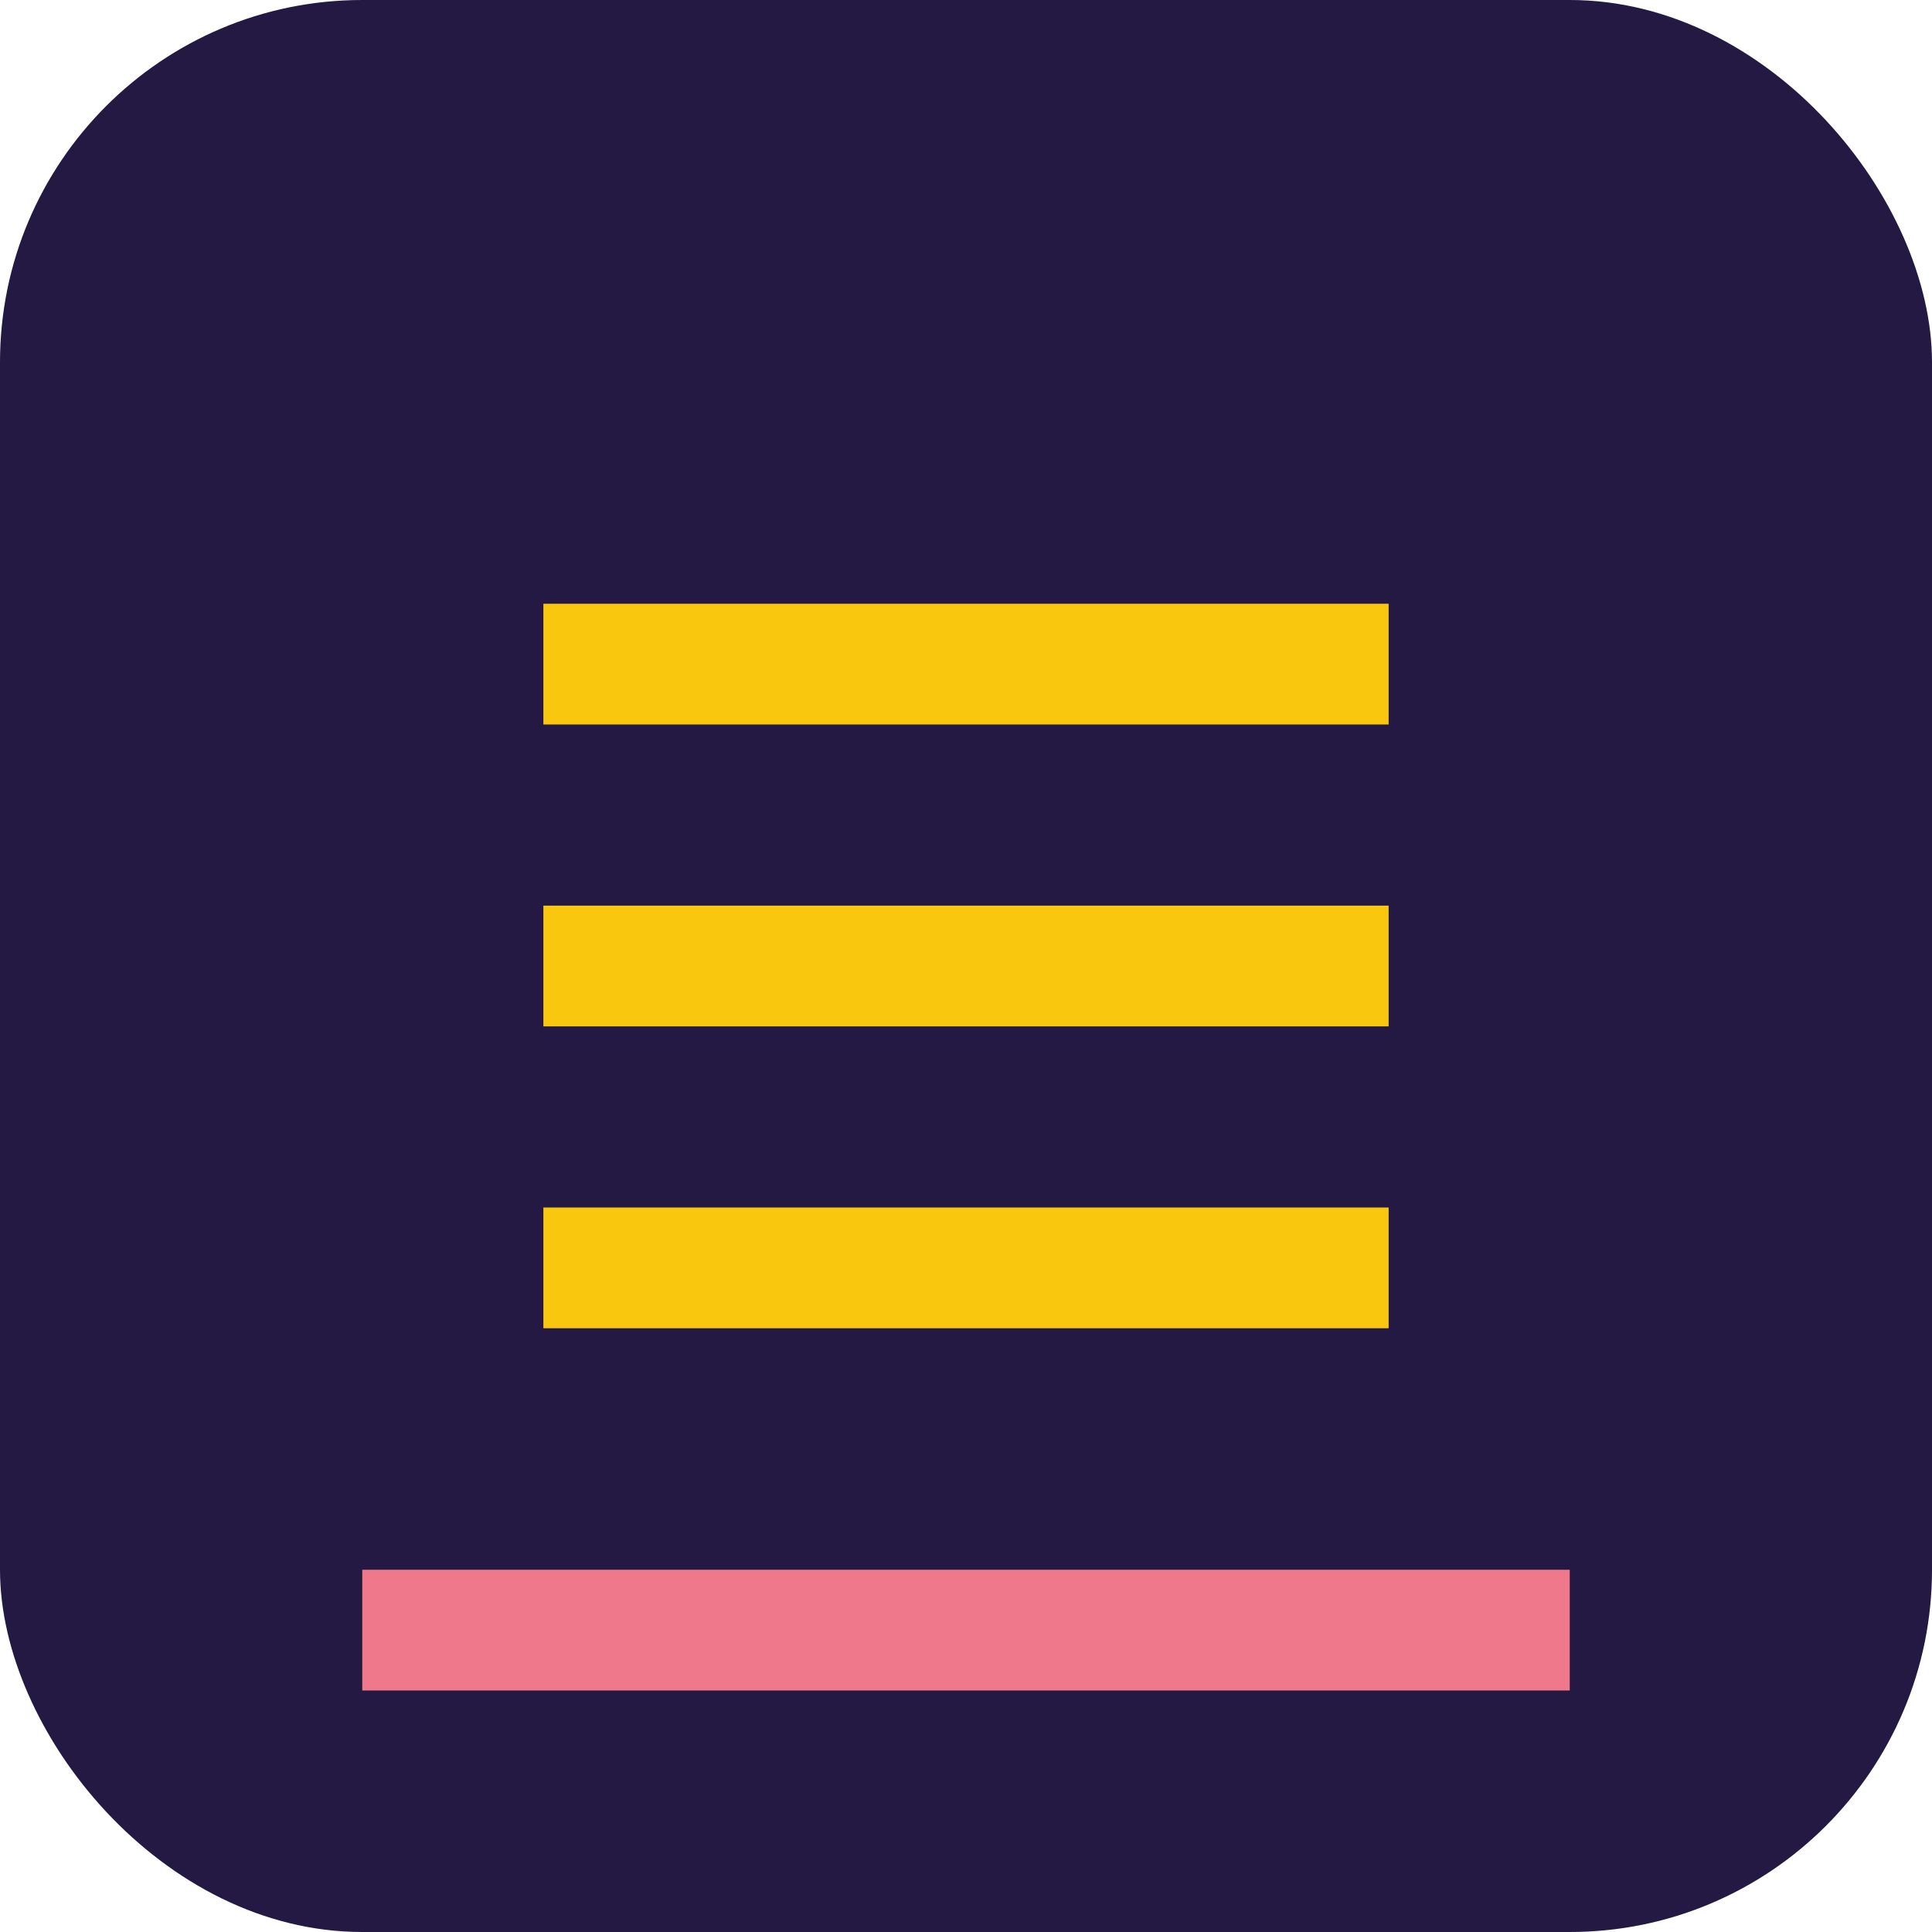 <?xml version="1.0" encoding="UTF-8"?>
<svg width="32" height="32" viewBox="0 0 32 32" fill="none" xmlns="http://www.w3.org/2000/svg">
  <rect width="32" height="32" rx="6" fill="#231942"/>
  <path d="M9 10H23V12H9V10Z" fill="#F9C80E"/>
  <path d="M9 15H23V17H9V15Z" fill="#F9C80E"/>
  <path d="M9 20H23V22H9V20Z" fill="#F9C80E"/>
  <path d="M6 26H26V28H6V26Z" fill="#EF798A"/>
</svg>